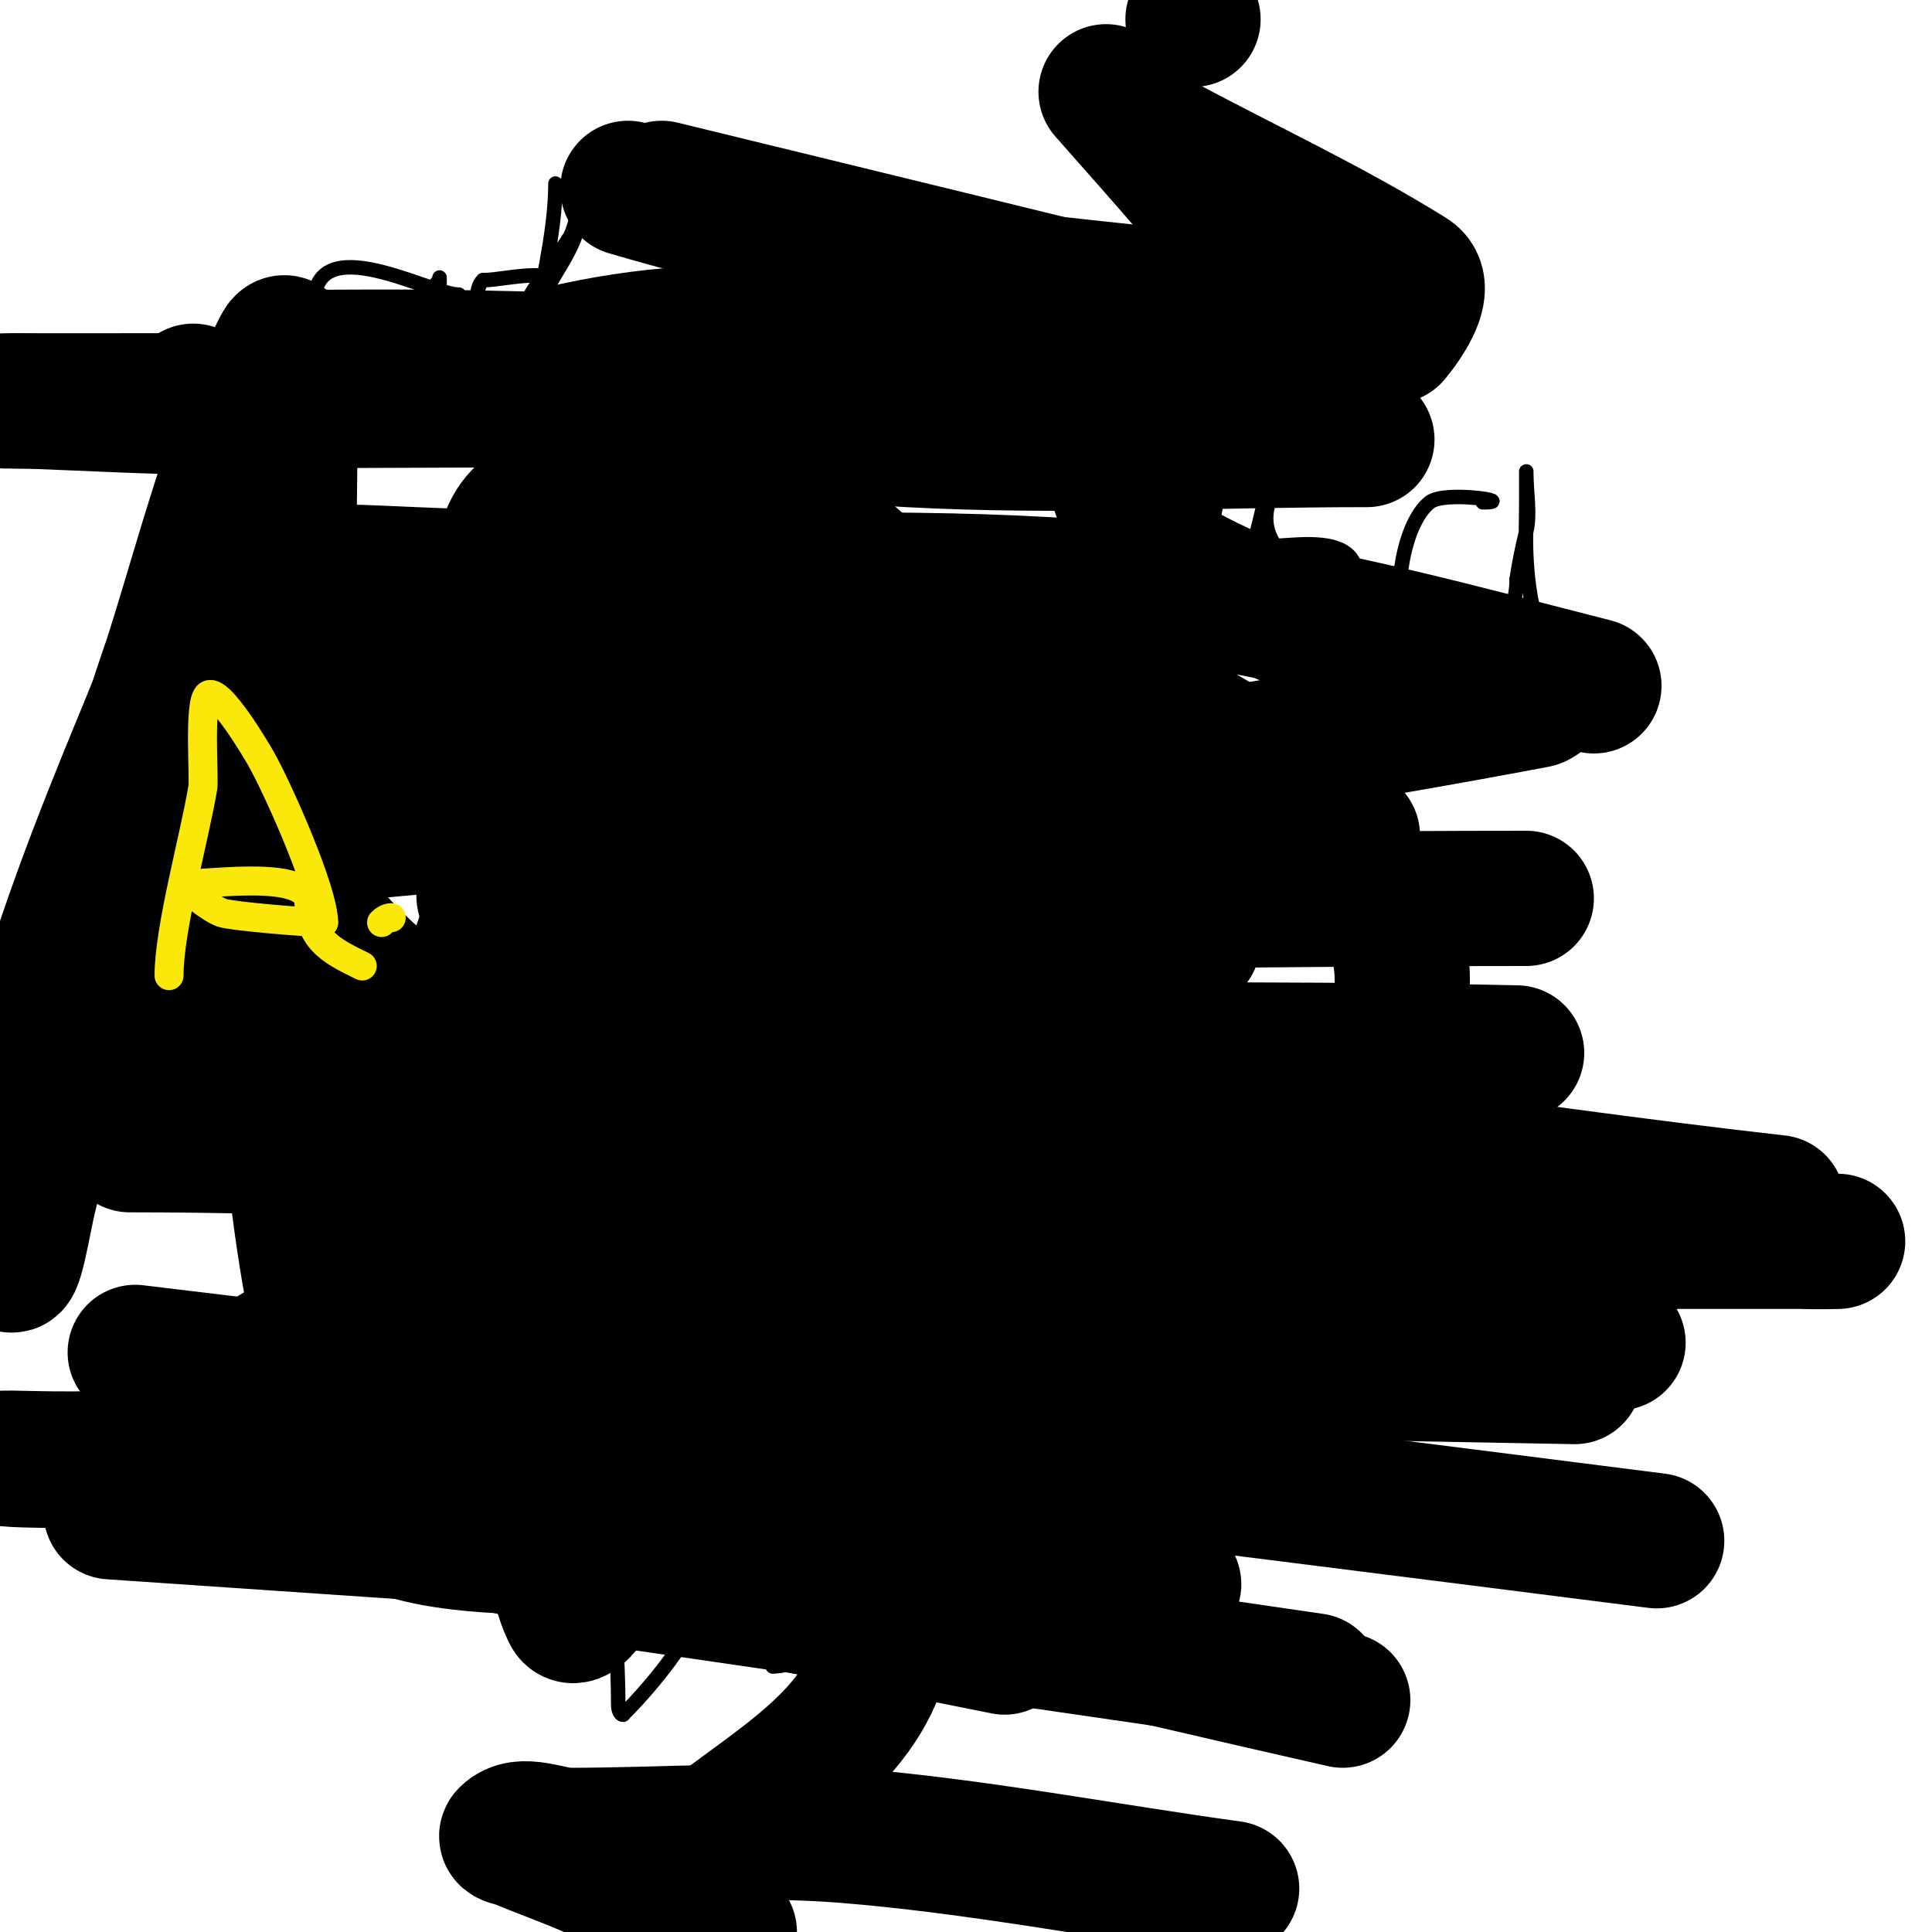 <svg viewBox='0 0 400 400' version='1.1' xmlns='http://www.w3.org/2000/svg' xmlns:xlink='http://www.w3.org/1999/xlink'><g fill='none' stroke='#000000' stroke-width='3' stroke-linecap='round' stroke-linejoin='round'><path d='M95,61c-5.953,0 -30,-13.982 -30,2'/><path d='M65,63c0,1.212 -0.611,5.778 0,7c1.381,2.762 12.163,8.837 15,6c4.042,-4.042 6.517,-13.517 11,-18'/><path d='M91,58c0,-2.735 0,5.587 0,6c0,2.959 -1.718,12 2,12'/><path d='M93,76'/><path d='M96,63c2.434,0 3,7.875 3,10c0,1 0,-2 0,-3c0,-1.333 0,-2.667 0,-4c0,-2.564 -0.886,-6.114 1,-8'/><path d='M100,58c2.712,0 6.99,-1 11,-1'/><path d='M115,38c0,10.422 -3.281,22.686 -5,33c-0.296,1.776 -2.574,7.426 -1,9c0.333,0.333 0.739,-0.608 1,-1c2.831,-4.246 -0.251,-9.414 1,-14c1.941,-7.119 9,-13.444 9,-21c0,-1.795 -1.076,3.461 -2,5c-1.237,2.061 -2.71,3.972 -4,6c-0.251,0.394 -5,6.643 -5,8'/><path d='M109,63c2.775,2.775 8.732,1.599 11,5c1.027,1.541 1,8.661 1,11'/><path d='M129,68c-2.247,0 -7.722,-0.917 -9,1c-1.591,2.387 -4.384,11 1,11'/><path d='M121,80c1.158,0.579 8.357,3.643 10,2c1.258,-1.258 0,-11.015 0,-13c0,-1.333 0,-2.667 0,-4c0,-0.667 0,-2.667 0,-2c0,5.4 0.447,6.043 3,12'/><path d='M134,75c1.125,3.374 2.455,8.455 5,11'/><path d='M141,268c-14.59,-14.59 -16,-2.955 -16,10c0,1.858 -0.873,6.255 0,8c1.45,2.9 10.136,3 13,3'/><path d='M138,289c3.333,0 6.667,0 10,0c0.204,0 8.252,0.748 9,0c1.715,-1.715 -2.248,-7.496 -3,-9c-1.99,-3.98 -14,-17.11 -14,-20'/><path d='M140,260l1,0'/><path d='M159,268c-12.389,0 -8.578,24 2,24'/><path d='M161,292c2.45,0 7.919,1.041 10,0c4.562,-2.281 4.323,-3.387 6,-8c4.051,-11.142 2.037,-19.308 -8,-26c-6.989,-4.66 -18,1.883 -18,10'/><path d='M151,268c0,2.738 -1.663,12 2,12'/><path d='M134,286c-16.939,0 -7,27.219 -7,37c0,10.001 1,20.357 1,30c0,0.745 0.255,2 1,2'/><path d='M129,355c6.998,-6.998 13.162,-15.325 17,-23c4.178,-8.356 -2.905,-23.095 6,-32'/><path d='M152,300c7.967,-7.967 8,5.16 8,9c0,12 0,24 0,36'/><path d='M160,345c8.575,0 8.149,-8.829 10,-15c4.065,-13.549 8.869,-32.262 2,-46'/><path d='M172,284c0,-1.482 0.739,-4 -1,-4'/><path d='M151,288c0,1.342 -4.352,9.648 -2,12c4.52,4.52 3,5.187 3,13'/><path d='M152,313c0,3.572 4,-11.91 4,-15'/><path d='M156,298c0,-3.667 0,-7.333 0,-11c0,-0.667 0,1.333 0,2c0,1.333 0,2.667 0,4c0,2.585 1.076,8.924 -1,11'/><path d='M155,304c0,-5.287 -1,-11.341 -1,-17c0,-1 0,2 0,3c0,1.333 0,2.667 0,4c0,3 0,6 0,9'/><path d='M154,303c0,13.645 -6,-9.826 -6,-14'/><path d='M130,272c0,-16.64 -4.319,-40.025 4,-55c0.687,-1.236 2.443,-1.7 3,-3c0.83,-1.938 0.509,-4.509 2,-6'/><path d='M175,265c0,-13.072 -2.581,-25.226 -4,-38c-0.095,-0.858 -2.466,-11.534 -1,-13c1.509,-1.509 2.816,3.224 4,5c1.744,2.617 3.761,5.11 5,8c4.278,9.983 9.222,21.371 15,31'/><path d='M194,258c2.092,4.184 -2.135,0.458 -3,-3'/><path d='M141,205c-6.081,0 -5.684,0.821 -10,6c-1.967,2.361 -4.046,4.628 -6,7c-6.532,7.932 -12.64,14.48 -20,20c-1.687,1.265 -6,2 -6,2c0,0 2.902,-3.17 4,-5c1,-1.667 1.87,-3.418 3,-5c3.299,-4.619 7.594,-8.459 11,-13c2.313,-3.084 6.954,-11.419 9,-15'/><path d='M126,202c1.853,-2.409 14,-14.547 14,-21'/><path d='M180,184c-4.521,0 -2.078,12.277 -2,14c0.687,15.104 7.066,30.577 11,45c1.177,4.317 5,11.276 5,16c0,2.603 -4.374,-2.967 -6,-5'/><path d='M134,179c-20.32,0 -26.824,-18.541 -10,-32c6.631,-5.305 19.377,-3.27 27,-2'/><path d='M151,145c12.46,8.306 26.789,16.026 33,30c1.498,3.371 3.026,10.487 2,11c-10.251,5.126 -33.408,-12.926 -41,-19c-2.218,-1.774 -5.668,-5.667 -8,-7c-0.923,-0.527 -10.736,-2 -3,-2'/><path d='M134,158c10.176,0 18.939,9.284 26,15c7.086,5.736 10.435,7.553 19,10c0.371,0.106 8,2 8,2c0,0 -6,0 -9,0c-4,0 -8.022,0.419 -12,0c-5.146,-0.542 -9.917,-3.032 -15,-4c-7.508,-1.43 -52.284,-6.173 -35,-20'/><path d='M116,161c13.255,-4.97 26.661,-10.189 40,-14c2.375,-0.679 13.535,-5.395 15,-1c1.764,5.291 -10.896,4.976 -11,5c-8.972,2.111 -17.673,2.717 -27,2c-12.024,-0.925 -9.053,-4 3,-4c2.333,0 4.667,0 7,0'/><path d='M156,171c-5.662,0 12,2.277 12,5c0,1 -2,0 -3,0c-2,0 -4,0 -6,0c-3,0 -6.099,0.763 -9,0c-1.098,-0.289 -25.428,-12.572 -20,-18c6.984,-6.984 18.147,-5 27,-5'/><path d='M157,153c23.233,7.744 -21.691,14.237 -24,5c-3.159,-12.636 5.754,-16 16,-16c4.972,0 11,-1.924 11,5'/><path d='M204,125c0,-9.593 -2.949,-10 -13,-10c-2.556,0 -12.001,-1.499 -15,0c-7.631,3.815 -6.533,13.645 0,18c0.615,0.41 5.748,4.463 7,5c4.016,1.721 8.75,1 13,1'/><path d='M196,139c7.461,0 8.996,-11.974 10,-19c0.385,-2.694 0,-6.327 0,-9c0,-0.667 0,-2.667 0,-2c0,10.904 5.825,24.981 10,35c1.103,2.647 6.093,7.72 7,5c4.018,-12.054 -7.413,-32.725 5,-41'/><path d='M228,108c4.517,-1.506 9.265,-1 14,-1'/><path d='M257,57c-5.04,7.561 -3.314,35.21 -5,46c-0.888,5.685 -2.256,11.294 -3,17c-0.388,2.975 0,6 0,9c0,1 -0.949,3.316 0,3c8.33,-2.777 12.256,-27.52 14,-33c1.722,-5.413 1.738,-6.433 5,-11c1.096,-1.534 4,-5.886 4,-4c0,10.751 -14.985,18.523 -8,29'/><path d='M264,113c3.584,0 13.154,-1.743 16,3c2.219,3.698 3.058,25.825 6,17c0.707,-2.121 2.17,-3.924 3,-6c0.51,-1.276 0.667,-2.667 1,-4'/><path d='M307,104c7.379,0 -7.88,-2.496 -11,0c-5.678,4.543 -7.84,19.899 -5,27c5.421,13.552 23,3.694 23,-11'/><path d='M314,120c0.481,-3.365 1.176,-6.702 2,-10c0.87,-3.481 0,-8.27 0,-12c0,-2 0,4 0,6c0,3.667 -0.174,7.337 0,11c0.347,7.292 1.865,23 12,23'/></g>
<g fill='none' stroke='#000000' stroke-width='28' stroke-linecap='round' stroke-linejoin='round'><path d='M40,81c3.601,3.601 10.435,8.969 13,13c2.296,3.608 0.165,23.153 -1,26c-1.82,4.449 -5.782,7.735 -8,12c-3.998,7.689 -7.259,15.778 -10,24c-1.118,3.353 -1.478,10.761 -1,11c16.219,8.109 59.58,-18.027 70,-23c3.097,-1.478 6.145,-3.096 9,-5c0.392,-0.261 0.948,-1.469 1,-1c2.165,19.488 -15.47,60.926 -22,84c-6.631,23.43 -7.645,23.485 -12,47c-0.243,1.311 -0.943,3.057 0,4c0.745,0.745 0.667,-2 1,-3'/><path d='M80,270c20.964,-29.026 42.317,-57.773 63,-87c7.478,-10.566 12.637,-23.062 22,-32c2.652,-2.532 0,7.333 0,11c0,10.333 0.946,20.71 0,31c-2.564,27.886 -8.632,55.339 -13,83c-0.833,5.278 1.964,11.554 -1,16c-0.523,0.784 -1.845,-1.07 -2,-2c-0.548,-3.288 -0.166,-6.671 0,-10c0.5,-10.01 0.513,-20.089 2,-30c0.533,-3.55 2.865,-6.594 4,-10c0.316,-0.949 0,-4 0,-3c0,6.472 -3.221,12.575 -4,19c-1.385,11.424 0,24.348 0,36'/><path d='M151,292c0,-6.409 0.203,-2.212 -10,12c-6.148,8.563 -11.955,17.365 -18,26c-1.224,1.749 -4.045,5.909 -5,4c-9.421,-18.842 4.867,-63.882 12,-83c4.224,-11.321 9.937,-22.029 15,-33c0.61,-1.321 2.228,-7.943 6,-7c10.933,2.733 10.694,18.205 11,26c1.472,37.544 3.081,57.525 -31,77'/><path d='M131,314c-7.817,0 0.389,-13.641 1,-15c4.431,-9.847 5.647,-15.714 16,-22c2.3,-1.396 19.842,-8.027 21,-6c5.939,10.393 -6.774,35.551 -13,44c-0.989,1.342 -2.613,2.075 -4,3c-0.304,0.203 -5.796,1.92 -6,1c-3.2,-14.398 -0.209,-30.037 13,-39c3.809,-2.585 19.376,-6.374 22,-2c1.372,2.287 0,5.333 0,8c0,24.982 -5.954,26.238 -29,32'/><path d='M152,318c-7.085,0.315 -67.745,7.988 -78,-7c-2.511,-3.67 -2.783,-8.558 -3,-13c-1.151,-23.591 -3.375,-33.106 19,-46c12.711,-7.325 27.174,-20.906 41,-16c47.833,16.973 69.451,65.313 50,111c-7.389,17.355 -27.333,26 -41,39'/><path d='M151,400c-9.667,-4.333 -19.275,-8.8 -29,-13c-4.944,-2.135 -10.02,-3.95 -15,-6c-0.689,-0.284 -2.527,-0.473 -2,-1c3.064,-3.064 8.667,0 13,0c19,0 38.061,-1.521 57,0c26.831,2.154 53.333,7.333 80,11'/><path d='M208,341c-63.667,-12.667 -127.208,-25.981 -191,-38c-5.251,-0.989 -10.683,-0.468 -16,-1c-1.99,-0.199 4.001,-0.053 6,0c10.668,0.281 21.425,-0.438 32,1c31.169,4.239 62.186,9.682 93,16c48.878,10.021 97.333,22 146,33'/><path d='M272,348c-52.667,-7.667 -105.333,-15.333 -158,-23'/><path d='M23,313c73.333,5 146.667,10 220,15'/><path d='M343,319c-104.955,-13.358 -209.952,-26.394 -315,-39'/><path d='M57,280c89.667,1.667 179.333,3.333 269,5'/><path d='M335,278c-57.333,-6 -114.58,-12.891 -172,-18c-12.329,-1.097 -180.879,-3 -15,-3c77.333,0 154.667,0 232,0c2.333,0 -4.67,0.124 -7,0c-41.34,-2.209 -82.698,-4.159 -124,-7c-74.194,-5.103 -147.505,-13 -222,-13c-0.667,0 1.333,0 2,0c15.333,0 30.667,-0.102 46,0c74.359,0.492 148.706,2.852 223,6'/><path d='M283,245c-37.333,-3.667 -74.667,-7.333 -112,-11'/><path d='M15,224c70.745,9.228 141.902,15.075 213,21'/><path d='M368,249c-59.333,-6.667 -118.357,-17.234 -178,-20c-55.623,-2.58 -111.333,2.667 -167,4'/><path d='M40,211c44.667,-4.333 89.333,-8.667 134,-13'/><path d='M316,186c-71.667,0 -143.363,2.076 -215,0c-3.332,-0.097 4.728,-5.366 8,-6c50.41,-9.767 101.358,-16.519 152,-25c19.025,-3.186 38.048,-6.406 57,-10c0.463,-0.088 1.435,-0.819 1,-1c-79.561,-33.15 -133.833,-20.625 -233,-25c-14.145,-0.624 -62.217,-2.982 -4,6c49.292,7.605 98.667,14.667 148,22'/><path d='M253,186c-22.333,0.333 -44.798,-1.437 -67,1c-5.633,0.618 -13.01,2.694 -15,8c-1.404,3.745 8,0 12,0c21.333,0 42.667,0 64,0'/><path d='M314,218c-72.667,-1.667 -145.587,1.286 -218,-5c-24.176,-2.099 -46.978,-12.326 -70,-20c-1.414,-0.471 -3.346,-3.359 -2,-4c14.09,-6.71 28.488,-14.291 44,-16c63.701,-7.018 128,-6.667 192,-10'/><path d='M199,156c-31,-13.333 -63.501,-23.612 -93,-40c-3.042,-1.69 0.058,-8.142 3,-10c4.544,-2.87 10.643,-2.439 16,-2c15.13,1.24 31.983,-0.81 45,7c27.263,16.358 33.909,60.305 27,87c-3.408,13.168 -10.61,30.614 -24,33c-39.566,7.051 -85.152,-11.202 -109,-43c-5.946,-7.929 -11.713,-18.238 -10,-28c7.788,-44.39 71.215,-42.954 100,-39c30.111,4.136 119.388,24.805 135,73c3.542,10.935 -0.048,27.25 -10,33c-63.267,36.554 -120.678,11.709 -186,0'/><path d='M247,4l0,0'/><path d='M280,173c-58,-19.667 -116,-39.333 -174,-59'/><path d='M229,19c53.594,60.74 38.518,40.486 -69,35'/><path d='M240,29c17.333,9.333 35.288,17.595 52,28c4.793,2.984 -3.975,12.993 -4,13c-8.052,2.147 -16.764,1.267 -25,0c-13.584,-2.09 -26.654,-6.717 -40,-10c-28.654,-7.05 -57.333,-14 -86,-21'/><path d='M130,39c21.667,6.333 43.793,11.266 65,19c7.304,2.664 14.221,6.799 20,12c1.487,1.338 1.999,5.936 0,6c-41.317,1.333 -82.665,-1.467 -124,-2c-10.332,-0.133 -20.667,0 -31,0c-0.667,0 1.381,-0.248 2,0c1.478,0.591 9.733,8.653 8,9c-15.466,3.093 -55.984,0 -67,0'/><path d='M1,83c84.051,0 167.959,-0.319 252,-2'/><path d='M283,91c-31.667,0 -63.379,1.709 -95,0c-17.841,-0.964 -35.447,-4.667 -53,-8c-8.908,-1.691 -34.719,-5.509 -26,-8c35.219,-10.063 71.784,-7.557 106,6c19.519,7.734 12.099,20.009 23,32c6.53,7.183 27.584,14.074 35,18'/><path d='M330,142c-26.806,-6.815 -53.595,-14.263 -81,-18'/><path d='M221,170c0,6.333 2.647,13.246 0,19c-10.014,21.769 -22.055,40.699 -44,51c-8.787,4.124 -18.613,5.53 -28,8c-14.378,3.784 -18.951,0.617 -23,-15c-1.091,-4.207 -1.465,-8.679 -1,-13c2.878,-26.763 5.933,-53.564 11,-80c2.62,-13.672 6.77,-27.099 12,-40c4.818,-11.884 11.446,-22.978 18,-34c0.993,-1.671 4.131,-4.738 5,-3c4.624,9.247 3.174,20.892 1,31c-9.019,41.94 -29.398,94.678 -50,132c-11.393,20.639 -25.609,39.597 -39,59c-3.082,4.466 -9.366,17.174 -11,12c-20.136,-63.764 -12,-141.147 -12,-207'/><path d='M60,90c-0.667,-6 0.7,-23.4 -2,-18c-11.362,22.723 -16.787,47.959 -25,72c-3.6,10.538 -37.648,83.76 -31,117c0.889,4.446 2.916,-8.598 4,-13c4.252,-17.273 7.435,-34.807 12,-52c5.44,-20.49 10.944,-41.009 18,-61c1.109,-3.143 0.166,6.671 0,10c-0.834,16.676 -1.974,33.335 -3,50c-0.055,0.901 0.244,17.551 -2,18c-5.325,1.065 -5.471,-1.226 -10,-5'/></g>
<g fill='none' stroke='#fae80b' stroke-width='6' stroke-linecap='round' stroke-linejoin='round'><path d='M35,202c0,-9.794 5.228,-28.367 7,-39c0.315,-1.89 -0.852,-17.148 1,-19c2.216,-2.216 10.666,12.416 11,13c3.296,5.767 13,27.3 13,34'/><path d='M67,191c-3.428,0 -18.874,-1.291 -21,-2c-2.54,-0.847 -9.063,-6 -7,-6'/><path d='M39,183c5.333,0 25,-2.892 25,4'/><path d='M64,187c0,8.046 5.751,10.375 11,13'/><path d='M79,191c0.527,-0.527 1.255,-1 2,-1'/></g>
</svg>